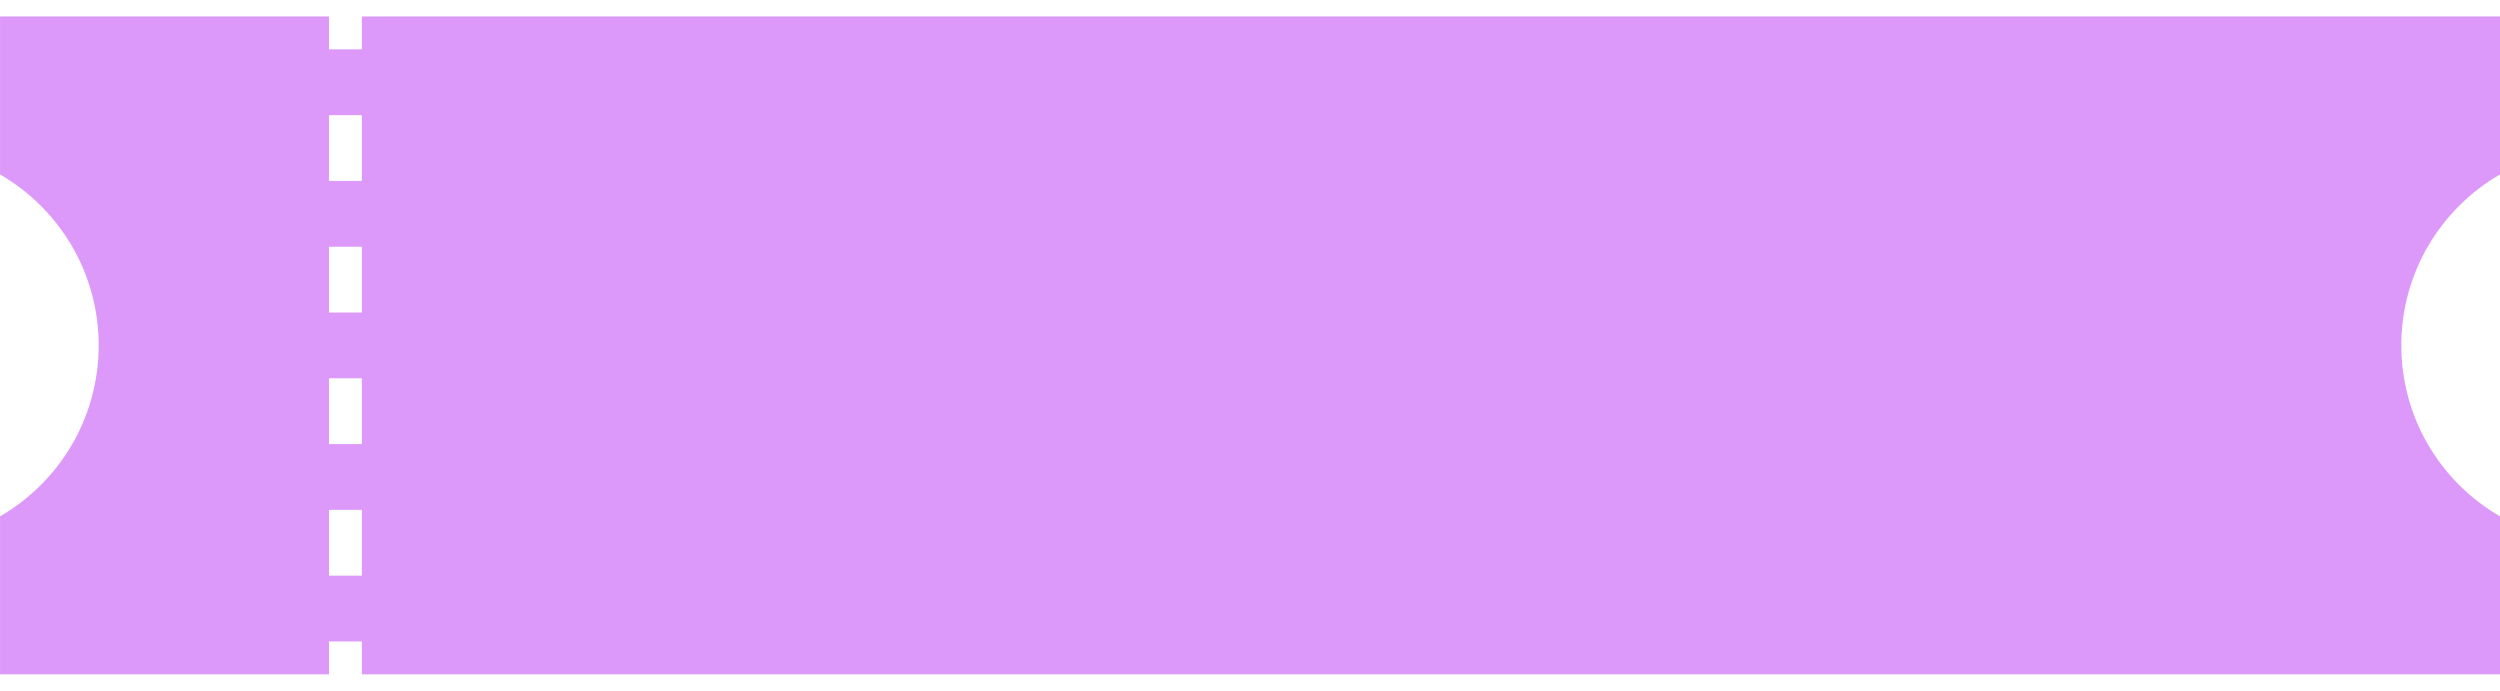 <svg width="76" height="21" viewBox="0 0 76 21" fill="none" xmlns="http://www.w3.org/2000/svg">
<g id="icon">
<path id="Subtract" fill-rule="evenodd" clip-rule="evenodd" d="M3.13 0.5H0.001V5.303C1.794 6.341 3 8.28 3 10.5C3 12.72 1.794 14.659 0.001 15.697V20.5H10.001V19.5H11.001V20.5H76.001V15.698C74.207 14.661 73 12.721 73 10.5C73 8.279 74.207 6.339 76.001 5.302V0.5H11.001V1.5H10.001V0.5H3.13ZM10.001 3.5V5.5H11.001V3.5H10.001ZM10.001 7.5V9.5H11.001V7.5H10.001ZM10.001 11.5V13.5H11.001V11.5H10.001ZM10.001 15.5V17.5H11.001V15.5H10.001Z" fill="#DC99FA"/>
</g>
</svg>
